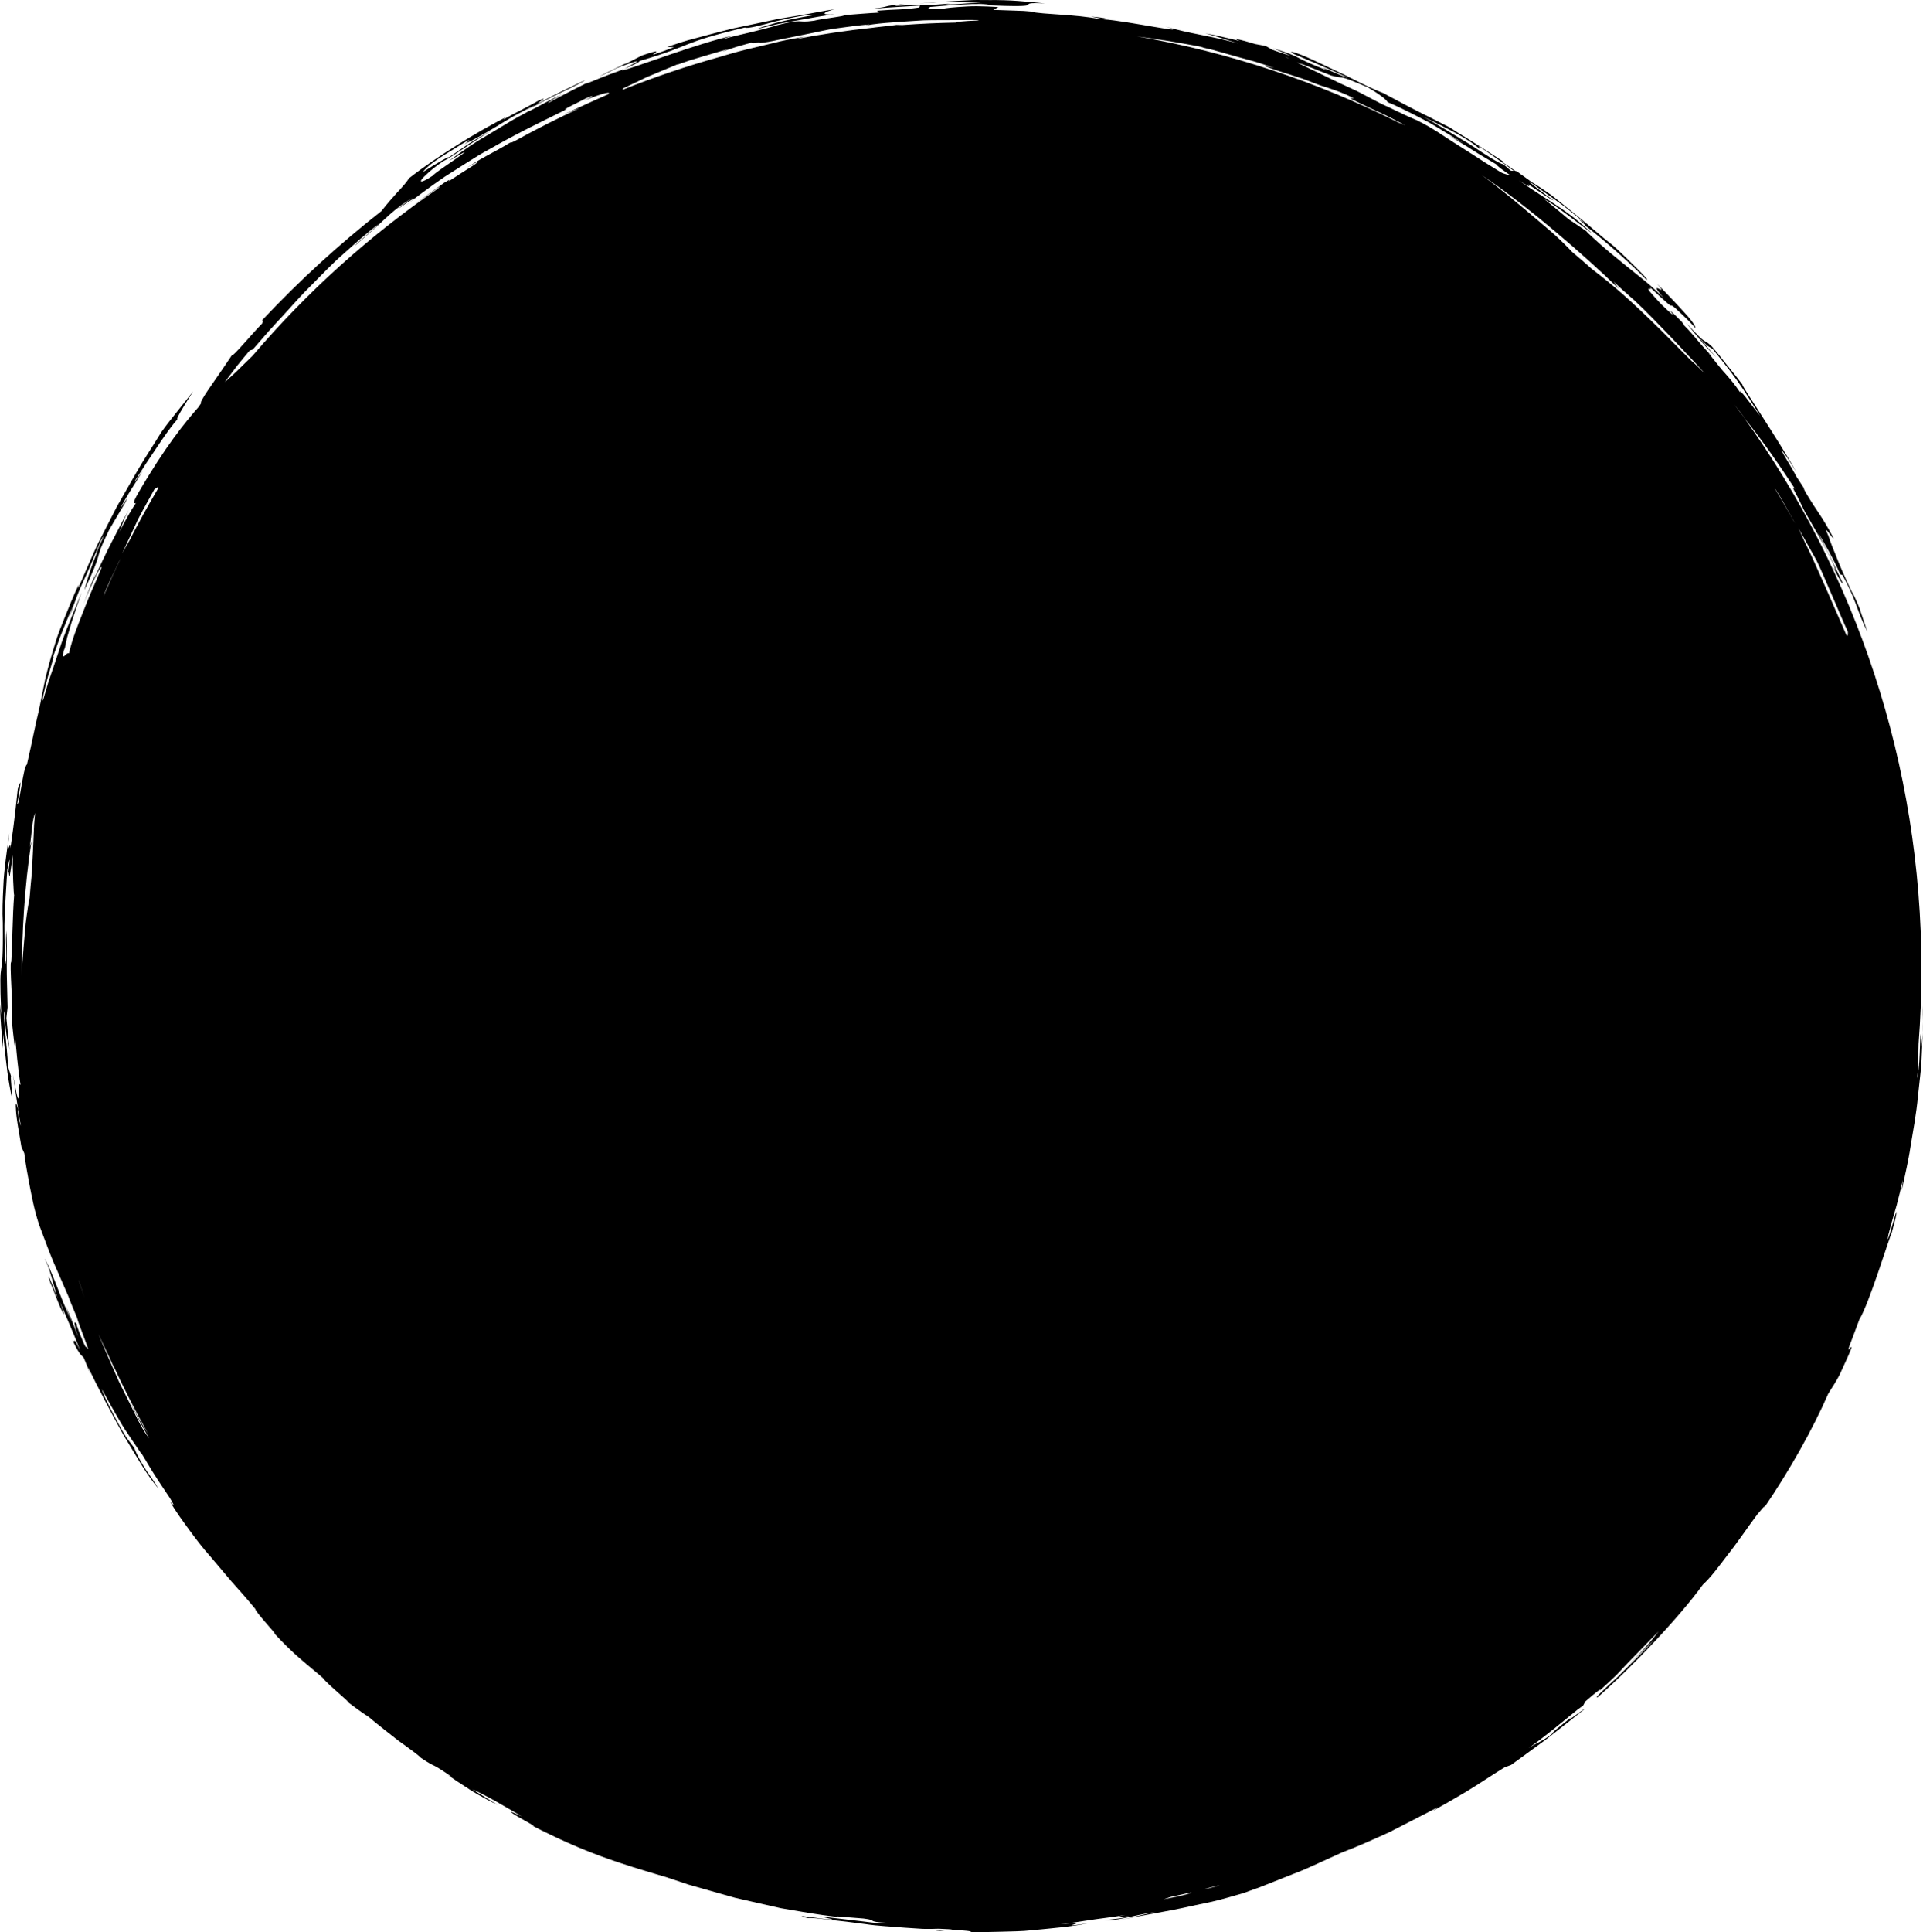 <?xml version="1.0" encoding="utf-8"?>
<!-- Generator: Adobe Illustrator 26.5.0, SVG Export Plug-In . SVG Version: 6.00 Build 0)  -->
<svg version="1.1" id="Ebene_1" xmlns="http://www.w3.org/2000/svg" xmlns:xlink="http://www.w3.org/1999/xlink" x="0px" y="0px"
	 viewBox="0 0 272.83 274.05" style="enable-background:new 0 0 272.83 274.05;" xml:space="preserve">
<g>
	<path d="M272.59,148.74c-0.13-0.07,0.03-1.79,0.01-2.51c-0.14,0.2-0.16,1.04-0.2,2.25c-0.05,1.21-0.07,2.81-0.4,4.48
		c0.16-1.63,0.16-3.27,0.2-4.91c0.27-3.46,0.41-6.96,0.41-10.5c0-29.24-9.35-56.3-25.21-78.36c2.62,3.26,4.93,6.58,7.28,10.18
		c-0.14-0.14-0.49-0.45-0.07,0.31c0.7,1.24,1.18,2.51,1.76,3.43c0.54,0.94,1.02,1.78,1.48,2.58c0.9,1.62,1.81,3.09,2.62,5.25
		l-0.37-0.46c0.18,0.35,1.41,2.76,1.34,2.21c-0.83-1.74-1.32-2.77-1.79-3.76c-0.52-0.97-0.99-1.89-1.76-3.43
		c0.76,1.19,2.3,3.86,3.18,5.95l0.34,0.12c0.71,1.28,1.34,2.61,1.85,3.99s1.02,2.75,1.68,4.06l-1.09-3.24
		c0.05,0.09,0.15,0.33,0.24,0.53c-0.58-1.43-1.12-2.65-1.35-2.95c-1.13-2.31-1.86-4.11-2.37-5.42c-0.55-1.29-0.83-2.12-0.96-2.53
		c-1.02-2.18,0.69,0.62,0.71,0.29c-1.83-3.43-1.94-3.12-3.94-6.45c-0.48-0.9-0.26-0.62-0.01-0.24l-1.41-2.18
		c0.03-0.19-3.54-5.8-1.24-2.59c0.31,0.5,0.89,1.42,1.34,2.13c-2.64-4.75-7.96-12.53-7.64-12.41c-0.89-1.19-1.24-1.6-1.72-2.19
		c-0.24-0.3-0.51-0.63-0.91-1.13c-0.38-0.51-0.91-1.16-1.68-2.06c-1.6-1.53-0.21,0.4-3.7-3.4l2.59,3.14
		c0.58,0.61,1.07,1.11,1.7,1.77l-2.79-3.19c1.83,1.96,1.6,1.53,2.27,1.99c4.16,5.04,4.92,6.72,6.74,9.48
		c-0.65-0.78-1.47-1.88-2.06-2.64c-0.6-0.75-1-1.13-0.69-0.55c-0.91-1.35-1.51-2.02-2.15-2.75c-0.66-0.71-1.28-1.53-2.46-3.01
		l0.53,0.5c-2.15-2.18-2.25-2.67-4.04-4.45c0.17,0.1-0.04-0.16-0.24-0.42c-3.88-3.9,1.03,1.31-2.94-2.51
		c-1.66-1.79-1.9-2.12-1.78-2.17s0.56,0.2,0.11-0.31c3.01,2.8,3.02,2.74,3.14,2.69c0.05-0.02,0.11-0.02,0.56,0.37
		c0.22,0.2,0.54,0.49,1.01,0.94c0.47,0.44,1.07,1.03,1.82,1.86c0.1-0.11-0.36-0.89-1.36-1.98c-0.99-1.1-2.41-2.62-4.1-4.32
		c2.07,2.34-1.72-1.08,0.97,2.07c-1.24-1.28-2.25-2.1-3.08-2.78c-0.84-0.67-1.5-1.19-2.18-1.74c-1.33-1.12-2.82-2.19-5.7-4.92
		l0.18,0.09c-0.87-0.65-1.8-1.23-2.7-1.84c-1.15-0.95-2.28-1.94-3.46-2.86c1.24,0.67,2.46,1.63,3.65,2.51
		c1.18,0.89,2.29,1.73,3.18,2.4c-3.85-3.6-5.78-4.31-10.45-7.57c1.28,0.82,1.84,1.08,1.31,0.53c1.71,1.16,3.55,2.39,3.61,2.3
		c-1.06-0.71-3.79-2.82-3.4-2.68c2.38,1.77,3.16,2.24,3.95,2.83c0.81,0.57,1.68,1.21,4.22,3.33c-2.61-1.9,0.32,0.39-0.26,0.13
		c0.79,0.52,5.57,4.46,8.63,7.6c0.45,0.25-0.2-0.44-1.2-1.44c-1-1.01-2.35-2.33-3.38-3.26c-1.04-0.81-2.05-1.66-3.04-2.51
		c-0.98-0.87-2.02-1.65-2.98-2.46c-0.98-0.79-1.92-1.57-2.84-2.28c-0.95-0.67-1.85-1.28-2.72-1.8c-1.49-1.04-2.03-1.46-2.11-1.55
		c-0.1-0.03-0.2-0.06-0.3-0.08c-0.6-0.43-1.2-0.86-1.82-1.25l0.13-0.07c-1.16-0.78-2.51-1.62-3.82-2.47
		c-1.3-0.86-2.65-1.59-3.71-2.34c-1.01-0.51-2-1.02-3.4-1.73c-1.42-0.67-3.22-1.65-5.88-3.06l0.2,0.04
		c-0.97-0.35-2.09-0.85-3.27-1.42c-1.18-0.57-2.4-1.24-3.65-1.8c-2.47-1.16-4.8-2.35-6.31-2.76c-0.93-0.08,0.64,0.48,2.6,1.33
		c1.96,0.86,4.38,1.85,5.27,2.37c-2.4-0.87-4.81-2.14-2.91-1.05c-5.53-2.14-3.13-1.73-7.82-3.2l2.56,1.08
		c-0.78-0.21-1.74-0.53-2.73-0.88c-0.07-0.1-0.55-0.33-0.81-0.49c-0.59-0.12-1.07-0.22-1.49-0.29c-0.97-0.3-1.92-0.55-2.68-0.73
		c-0.1,0.05,0.1,0.16,0.51,0.3c-0.07-0.02-0.15-0.03-0.23-0.05c-0.43-0.1-0.9-0.21-1.61-0.38c-0.71-0.16-1.65-0.42-3.08-0.65
		c1.58,0.39,3.11,0.95,4.66,1.43c-3.76-1.08-6.92-1.37-10.35-2.42c4.41,1.34-5.54-0.82-8.81-1.01c0.93,0.02,0.68-0.18-1.76-0.4
		c0.65,0.14,2.19,0.41,1.46,0.39c-3.92-0.74-7.93-0.64-10.07-1.08l0.54,0.02l-1.44-0.12l-1.44-0.05l-2.88-0.1l0.71-0.4
		c-0.99-0.07-2.05-0.1-3.04-0.12c-1-0.01-1.94,0.07-2.71,0.12c-1.55,0.11-2.42,0.24-1.74,0.29c-4.18,0-1.72-0.11-2.33-0.29
		c2.35-0.19,7.44-0.71,8.89-0.25c-0.34-0.04-1.22-0.07-1.43-0.03c5.45,0.23,6.34,0.13,6.55,0c0.22-0.15-0.25-0.38,2.48-0.23
		c-2.83-0.29-4.95-0.51-8-0.48c-0.35,0-0.98-0.01-1.76-0.01s-1.72,0.08-2.71,0.12c-1.97,0.13-4.13,0.2-5.57,0.4
		c1.98-0.23,3.49-0.21,4.88-0.22c1.4,0.03,2.69,0.01,4.24,0.15c-2.64-0.09-3.07,0.24-5.33,0.14l0.74-0.09l-2.88,0.22
		c-0.44-0.29-7.9,0.48-3.55-0.16c-3.91,0.37-1.33,0.29-4.87,0.71c2.34-0.22,4.68-0.32,7.02-0.48l-0.1,0.27
		c-2.54,0.37-3.17,0.23-5.99,0.46l0.27,0.27c-1.67,0.08-3.33,0.24-5,0.36c0.64,0.11-3.18,0.51-4.22,0.79
		c-2.74,0.39-1.07-0.43-5.64,0.73l0.34-0.05c-1.3,0.35-2.34,0.63-3.52,0.92c-1.18,0.3-2.52,0.56-4.37,1.08
		c0.19-0.1,1.2-0.43,1.7-0.59c-5.27,1.23-13.35,4.34-15.73,4.99c0.32-0.38,2.47-1.08,2.48-1.37c8-2.35,5.36-2.44,14.94-4.75
		c0.29,0.23,2.29-0.31,4.46-0.9c2.19-0.52,4.57-1.01,5.54-0.89c-1.9,0.31-4.11,0.73-5.73,1.18c-1.61,0.46-2.67,0.81-2.33,0.77
		c0.86-0.21,1.81-0.43,2.78-0.66c0.98-0.2,2-0.37,2.98-0.55c1.96-0.33,3.79-0.71,5.02-0.8c-1.09,0.03-1.47-0.02-1.4-0.17
		c0.08-0.16,0.62-0.36,1.4-0.56c-1.43,0.18-3.12,0.57-5.01,0.87c-0.95,0.16-1.94,0.32-2.96,0.49c-1.01,0.21-2.06,0.44-3.12,0.66
		c-1.07,0.22-2.15,0.45-3.24,0.68c-1.08,0.25-2.16,0.56-3.24,0.83c-1.07,0.29-2.14,0.57-3.18,0.85c-1.04,0.29-2.04,0.65-3.01,0.96
		l0.98,0.04c-6.58,2.5,0.7-0.59-4.51,1.16c-0.74,0.35-1.45,0.75-2.18,1.12l-0.33,0.1l-3.63,1.77c2.64-1.06,1.33-0.82,4.29-1.83
		c2.63-0.91-0.02,0.29-0.68,0.77c-0.9,0.31-2.92,1.06-4.22,1.6c-1.29,0.55-1.9,0.78-0.04-0.18c-2.19,1.15-4.43,2.2-6.57,3.42
		c-0.01-0.15,1.4-0.93,2.07-1.29c-1.63,0.73-3.17,1.63-4.76,2.44l0.15-0.13c-0.93,0.54-2,1.06-3.03,1.7
		c-1.05,0.63-2.12,1.28-3.17,1.91c-2.13,1.22-4,2.61-5.33,3.58c6.29-3.72-2.78,2.11-2.12,1.97c-1.08,0.74-1.87,1.1-1.84,0.85
		c0.01-0.13,0.23-0.41,0.73-0.87c0.49-0.47,1.25-1.12,2.4-1.91c1.38-0.63,4.44-2.98,6.92-4.35c-3.25,1.68-4.08,2.5-6.48,4.04
		c0.81-0.61-0.02-0.14-1.05,0.46c-1.05,0.58-2.22,1.42-2.24,1.34c0.13-0.15,0.39-0.46,1.01-0.99c0.63-0.51,1.64-1.2,3.22-2.14
		c4.64-2.95,0.66-0.03,1.99-0.96c0.68-0.28,2.35-1.2,4.18-2.32c0.93-0.54,1.87-1.17,2.82-1.67c0.94-0.51,1.84-0.97,2.59-1.33
		c0.32-0.13-0.63,0.4-1.1,0.66c1.28-0.64,3.22-1.73,4.96-2.53c1.73-0.82,3.18-1.54,3.34-1.73c-2.14,1.05-4.33,2.02-6.4,3.2
		c-1.42,0.64,1.88-1.2-0.18-0.3c-1.41,0.82-3.18,1.66-5.03,2.69l0.3-0.29c-3.88,1.97-9.71,5.53-13.67,8.62
		c-0.31,0.53-0.95,1.24-1.69,2.03c-0.73,0.8-1.53,1.73-2.22,2.62c-5.81,4.56-11.57,9.77-16.95,15.52c0.16-0.02,0.2,0.1,0.01,0.45
		c-1.56,1.59-4.16,4.76-4.29,4.5c-0.66,1.01-1.97,2.9-3.01,4.4c-1.06,1.49-1.71,2.71-1.25,2.25c-0.15,0.22-0.34,0.5-0.51,0.74
		c-1.87,2.14-4.63,5.47-8.51,12.15c-0.76,1.31-0.71,1.58-0.32,1.4c-0.91,1.36-1.62,2.71-2.34,4.08c0.46-1.1,0.62-1.89,1.73-3.87
		c-1.93,3.5-3.78,7.06-5.4,10.72l0.27-0.9c-0.59,1.47-1.23,2.91-1.72,4.41c0.43-1.27,1.15-2.81,1.7-3.92s0.95-1.79,0.85-1.27
		c-0.51,1.24-0.98,2.34-1.43,3.35s-0.8,1.98-1.18,2.9c-0.72,1.86-1.47,3.61-1.99,5.83c-0.44-0.19-1.01,1.26-0.77-0.27
		c0.1-0.29,0.16-0.42,0.2-0.5c0.08-0.43,0.19-0.97,0.34-1.58c0.18-0.61,0.38-1.29,0.59-2c0.44-1.42,0.96-2.96,1.45-4.3
		c-1.91,4.64-2.63,6.37-3.13,8c-0.27,0.81-0.53,1.58-0.9,2.68c-0.19,0.55-0.4,1.17-0.66,1.92c-0.22,0.76-0.49,1.64-0.8,2.7
		c-0.22,0.34,0.22-1.65,0.73-3.45c0.54-1.79,1.04-3.43,0.62-2.49c0.48-1.3,0.9-2.62,1.42-3.9l1.58-3.84
		c-0.5,1.32-0.51,1.5-0.71,2.14c0.48-1.35,0.9-2.47,1.28-3.47c0.38-0.99,0.8-1.83,1.16-2.64c0.75-1.6,1.32-3.1,2.16-5.08
		c0.68-1.19,0.24-0.22-0.19,0.71c-0.42,0.94-0.78,1.87-0.15,0.51c-1,2.33-1.73,4.71-2.03,5.89c1.39-2.94,1.69-3.81,1.92-4.6
		c0.11-0.39,0.21-0.76,0.41-1.34c0.23-0.58,0.58-1.37,1.19-2.61c0.71-1.19,1.38-2.4,2.12-3.57c1.22-2.19-0.56,0.63-0.65,0.74
		c1.41-2.7,2.18-3.6,3.32-5.6c-0.39,0.56-1.23,1.87-1.12,1.48c0.51-0.81,1.02-1.61,1.53-2.41c0.53-0.79,1.05-1.57,1.57-2.34
		c1.04-1.55,2.06-3.07,3.27-4.38c-1.34,1.56,0.97-2.18,1.87-3.55l-2.28,2.87c-0.76,0.96-1.53,1.91-2.23,2.91
		c-1.21,1.99-2.4,3.73-3.4,5.48c-1,1.74-1.95,3.4-2.91,5.08c-0.88,1.72-1.77,3.47-2.73,5.34c-0.89,1.9-1.77,3.97-2.77,6.28l0.11-0.6
		c-0.86,1.79-1.45,3.37-2.02,4.73c-0.55,1.36-1.01,2.52-1.32,3.58c-0.66,2.09-1.06,3.61-1.42,5.07c-0.31,1.47-0.56,2.88-0.97,4.73
		c-0.46,1.84-0.88,4.16-1.64,7.45c-0.54,0.27-1.1,6.14-1.38,5.57c0.74-4.01,0.46-3.22,0.08-2.11c-0.27,2.36-0.38,3.9-1.04,8.42
		c0.02-1.7-0.64,2.27-0.15-2.18c-0.43,3.07-0.78,5.45-0.85,7.48c-0.1,2.02-0.17,3.66-0.08,5.25c0.1,10.1-0.63,3.02-0.22,13.06
		L0,142.46c0.03,2.09,0.25,4.17,0.42,6.24l0.03-2.06c0.27,2.45,0.46,4.91,0.9,7.33c0.78,4.47,0-1.86,0.23-1.29
		c-0.15-0.49-0.33-0.99-0.44-1.48c-0.14-2.98-0.76-7.16-0.51-7.79c0.29,4.86,0.5,3.67,0.73,5.59l-0.45-4.61l0.17-1.52
		c-0.04-2.3-0.13-4.33-0.12-6.13c0.03-1.8,0.02-3.37-0.06-4.75c-0.15,1.9,0.12,3.1-0.08,4.8c-0.14-1.13-0.19-3.12-0.19-5.53
		c0.03-2.4,0.26-5.21,0.41-7.99c0.1-0.14,0.34-1.88,0.32-1.14c0.02,0.12-0.13,1.08-0.17,1.62c0.09-0.2,0.1,0.47,0.15,0.55
		c0.06,0.07,0.09-0.45,0.49-3.03c-0.07,1.88,0.11,5.79,0.18,5.65c-0.24,3.01-0.26,7.25-0.42,9.67l-0.05-0.19
		c-0.09,1.31,0.09,3.35,0.14,5.12c0.07,1.77,0.1,3.27,0.02,3.5c0.18,1.6,0.59,6.01,0.39,1.5c0.25,2.47,0.42,4.94,0.83,7.39
		c-0.59-1.18,0.21,5.81-1.08-1.49c0.02,0.12,0.13,0.86,0.31,2.11c0.09,0.62,0.2,1.37,0.33,2.24c0.12,0.86,0.26,1.84,0.49,2.91
		c-0.03-0.07-0.05-0.11-0.08-0.19c-0.07-0.25-0.12-0.45-0.18-0.56c-0.16-0.87-0.2-1.41-0.15-1.56c-0.32-1.27-0.38-0.95-0.29,0.19
		c0.06,1.15,0.44,3.1,0.77,5.11l0.41,0.91c0.21,1.75,0.49,3.13,0.77,4.66c0.31,1.52,0.59,3.21,1.32,5.45
		c0.66,1.72,1.27,3.45,1.97,5.14l2.19,5.03c0.35,1,0.8,1.97,1.2,2.97c0.19,0.69,0.76,2.14,1.15,3.21c0.39,1.08,0.69,1.74,0.15,0.94
		c0.08,0.5-0.59-0.97-1.31-2.96c-0.09-0.31,0.12,0.17,0.03-0.15c-0.36-0.5-0.62-0.67,0.17,1.78c-0.93-2.46-1.03-2.78-1.8-4.44
		l0.94,2.47c-0.38-0.9-0.82-1.93-1.26-2.95c-0.41-1.04-0.82-2.07-1.18-3c-0.75-1.84-1.36-3.21-1.45-3.13
		c0.68,1.05,1.2,3.53,1.83,5.57c-0.58-1.52-1.85-4.75-1.03-2.23c0.22,0.42,0.91,2.34,1.43,3.52c0.54,1.16,0.79,1.63-0.07-0.78
		c0.86,1.99,2.04,4.65,2.9,6.94c-1.25-2.61-0.61-0.82-1.1-1.49c1.11,2.32,1.35,2.12,1.59,2.47c0.41,0.99,0.77,1.89,1.1,2.74
		c-0.21-0.53-0.38-1.02-0.51-1.46c1.33,2.78,3.24,6.4,5.07,9.7c0.97,1.62,1.9,3.17,2.72,4.49s1.63,2.35,2.19,3.05
		c-0.31-0.61-1.05-1.59-1.76-2.65c-0.68-1.09-1.36-2.24-1.64-3.1l-1.14-1.5c-1.14-1.84-3.45-6.29-3.44-6.77
		c1.43,2.6,2.36,4.21,3.14,5.49c0.82,1.26,1.49,2.19,2.32,3.43c0.06-0.01,0.35,0.45,0.78,1.18c0.02,0.03,0.03,0.05,0.05,0.08
		l-0.03-0.04c0.86,1.52,2.46,3.9,3.37,5.25c1.07,1.77,0.18,0.65,0.02,0.49c0.88,1.55,1.88,2.85,2.8,4.13
		c0.93,1.27,1.86,2.48,2.88,3.62c0.99,1.16,1.99,2.34,3.03,3.58c1.09,1.2,2.22,2.49,3.41,3.93c-0.17,0.25,3.82,4.47,2.49,3.24
		c2.94,3.26,4.95,4.66,7.11,6.55c0.3,0.61,4.99,4.43,3.18,3.16c1.09,0.78,2.13,1.62,3.27,2.33c1.05,0.9,2.72,2.2,4.21,3.37
		c1.54,1.1,2.89,2.08,3.22,2.45c2.52,1.68,0.83,0.28,4.29,2.63c-0.19-0.06,0.07,0.14-0.66-0.34c0.76,0.55,2.11,1.45,3.49,2.33
		c1.39,0.86,2.86,1.61,3.75,2.05c-2.51-1.55-0.58-0.36-3.56-2.2c0.06-0.02,0.96,0.42,2.27,1.12c1.32,0.69,3,1.72,4.73,2.7
		c-1.25-0.53-1.61-0.73-1.55-0.62c0.07,0.09,0.59,0.45,1.21,0.79c1.24,0.7,2.81,1.56,1.64,1.06c7.66,3.95,12.45,5.41,19.3,7.43
		c1,0.33,2.03,0.68,3.08,1.03c1.06,0.3,2.15,0.61,3.24,0.92c1.09,0.31,2.19,0.62,3.29,0.93c1.11,0.26,2.22,0.51,3.32,0.76
		s2.18,0.49,3.24,0.73c1.07,0.18,2.11,0.36,3.12,0.53c2.01,0.33,3.88,0.64,5.53,0.74l-0.86-0.12l3.92,0.31
		c1.12,0.14,1.12,0.23,1.28,0.33c0.15,0.1,0.47,0.21,2.23,0.29c-0.3,0.05-0.84,0.05-1.53,0.02c-0.69-0.04-1.52-0.16-2.44-0.27
		c-1.83-0.22-3.95-0.47-5.75-0.68c1.51,0.36,1.93,0.42,1.73,0.45c-0.19,0.03-0.97-0.05-1.81-0.17c-1.68-0.23-3.63-0.52-1.62-0.04
		c0.61-0.05,1.73,0.09,3.15,0.26c1.43,0.14,3.17,0.36,4.99,0.6c1.82,0.28,3.77,0.35,5.57,0.51c0.9,0.06,1.78,0.11,2.6,0.17
		c0.82,0.02,1.58,0,2.26-0.02c5.24,0.2-2.41,0.2,0.2,0.3l1.68-0.15c2.07,0.11,2.76,0.18,2.71,0.32c1.39,0.03,2.84-0.02,4.3-0.05
		c1.46-0.05,2.93-0.04,4.36-0.21c2.87-0.28,5.63-0.5,7.93-0.98c-2.99,0.45-2.49,0.31-1.98,0.15c0.25-0.08,0.51-0.16,0.33-0.17
		s-0.79,0.04-2.27,0.14c0.45-0.05,1.02-0.12,1.69-0.2c0.67-0.1,1.43-0.22,2.24-0.34c1.63-0.26,3.51-0.45,5.32-0.77
		c-1.73,0.35-0.55,0.25,0.1,0.22c0.32-0.02,0.52-0.01,0.14,0.07c-0.19,0.04-0.52,0.11-1.04,0.2c-0.53,0.06-1.25,0.15-2.23,0.27
		c0.56,0.07,1.53-0.03,2.78-0.29c1.25-0.27,2.78-0.62,4.51-0.91c-1.75,0.42-5.63,1.32-5.28,1.26c2.56-0.67,6.76-1.24,10.5-2.11
		c0.94-0.2,1.85-0.39,2.71-0.57c0.86-0.19,1.65-0.42,2.36-0.61c1.41-0.39,2.48-0.7,2.96-0.91c0.45-0.16,0.93-0.33,1.44-0.51
		c0.5-0.2,1.02-0.41,1.56-0.62c1.08-0.43,2.24-0.88,3.41-1.35c1.19-0.44,2.36-0.98,3.52-1.51c1.15-0.52,2.28-1.04,3.34-1.52
		c2.17-0.81,4.4-1.83,6.7-2.87c1.12-0.58,2.26-1.16,3.4-1.75c1.14-0.6,2.32-1.15,3.45-1.81l-0.75,0.57c1.3-0.71,2.93-1.66,4.71-2.71
		c1.77-1.06,3.62-2.33,5.48-3.47l0.94-0.35c1.21-0.89,2.96-2.16,4.86-3.54c1.86-1.44,3.86-3.03,5.65-4.45
		c-0.03-0.12-3.35,2.5-1.87,1.15c-1.79,1.41-3.3,2.62-2.57,2.23c-1.79,1.41-2.04,1.23-3.61,2.24c2.4-1.69,4.64-3.6,6.92-5.44
		c0.57-0.42,0.77-0.57,0.81-0.58l0.33-0.61c1.72-1.49,2.26-1.87,2.04-1.55c0.92-0.83,1.68-1.53,2.35-2.18
		c0.65-0.68,1.23-1.29,1.81-1.91c1.18-1.22,2.39-2.45,4.2-4.31c-1.34,1.76-2.32,2.84-4.98,5.38c1.42-1.38,2.9-2.71,4.27-4.14
		c-0.84,1.08-3.21,3.31-5.11,5.23c-1.99,1.82-3.56,3.27-2.77,2.83c4.93-4.34,11.52-11.29,14.88-15.93c1.13-1.03,2.25-2.56,3.54-4.25
		c1.33-1.67,2.64-3.65,4.14-5.66c0.43-0.5,1.31-1.62,0.99-0.97c3.54-5.17,6.95-11.22,9.11-16.2c0.55-0.85,1.09-1.71,1.57-2.59
		c2.13-4.58,1.83-4.19,1.52-3.84c-0.15,0.18-0.31,0.34-0.16-0.13c0.07-0.24,0.23-0.62,0.47-1.26c0.23-0.64,0.56-1.52,1.02-2.72
		c1.36-2.15,4.33-11.91,4.58-12.27c0.5-1.87,0.75-2.71,0.64-2.98c-0.5,1.66-1.5,5.39-1.1,3.22c0.43-1.7,0.82-2.94,1.15-4.11
		c0.3-1.17,0.58-2.25,0.89-3.61c0.01,0.2-0.29,2.18-0.08,1.12c0.34-1.68,0.85-3.7,1.18-5.94c0.37-2.23,0.82-4.62,1.04-7.04
		c0.13-1.2,0.26-2.41,0.39-3.58c0.13-1.18,0.14-2.34,0.2-3.44c0.09-2.21,0.19-4.21,0.07-5.84
		C272.83,145.22,272.91,145.48,272.59,148.74 M4.84,116.92c-0.05,1.01-0.11,2.4-0.17,3.89c-0.06,0.88-0.1,1.79-0.12,2.69
		c-0.13,1.28-0.25,2.57-0.35,3.86c-0.14,0.63-0.36,1.96-0.57,3.74c-0.16,2.01-0.44,4.61-0.57,7.42c0.07-6.22,0.4-12.77,1.4-19.17
		l-0.24,0.79c0.16-1.02,0.24-1.96,0.33-2.77s0.23-1.5,0.41-2.05C4.97,115.29,4.93,115.92,4.84,116.92 M11.14,181.49
		c0.05,0.14,0.07,0.2,0.13,0.35c0.38,1.18,0.59,1.81,0.7,2.15C11.67,183.13,11.41,182.3,11.14,181.49 M15.58,82.41
		c0.39-0.83,0.85-1.8,1.29-2.73c0.08-0.16,0.16-0.32,0.25-0.48c-0.85,1.75-1.65,3.53-2.42,5.33C14.8,84.17,15.13,83.38,15.58,82.41
		 M20.47,203.04c-0.69-1.17-1.26-2.38-1.84-3.55c-0.59-1.18-1.16-2.33-1.73-3.48c-1.01-2.34-2.05-4.57-2.93-6.78
		c0.71,1.59,1.54,3.19,2.37,5.14c-0.1-0.26-0.22-0.54-0.32-0.81c1.53,3.34,3.2,6.6,4.99,9.78c-0.39-0.61-0.81-1.27-1.24-2.03
		c-0.51-0.94-1.04-1.97-1.59-3.05c0.07,0.15,0.38,0.79,0.88,1.8c0.25,0.51,0.55,1.1,0.89,1.78c0.37,0.66,0.78,1.4,1.22,2.19
		L20.47,203.04z M22.43,69.29c-1.43,2.42-2.79,4.88-4.07,7.39c-0.29,0.49-0.64,1.1-1.01,1.78l2.23-4.79
		c0.75-1.47,1.57-2.87,2.34-4.29C22.31,69.1,22.54,68.99,22.43,69.29 M86.27,13.38c-2.13,0.92-4.23,1.92-6.35,2.87
		c0.94-0.39,1.69-0.68,2.39-0.94c-3.16,1.45-6.26,3.02-9.29,4.7c-0.5,0.24-0.75,0.33-0.53,0.15c-1.02,0.63-2.32,1.33-3.5,1.97
		s-2.19,1.29-2.73,1.65c1.93-1.13,1.81-0.97,0.95-0.35c-1.2,0.75-2.38,1.51-3.56,2.29c0.03-0.1,0.49-0.48-0.6,0.18l-4.52,3.25
		l3.97-2.78l-0.36,0.37c-9.79,6.73-18.64,14.72-26.32,23.74c-1.83,1.8-2.87,2.82-3.93,3.71c0.61-0.8,1.21-1.59,1.78-2.35
		c0.59-0.75,1.2-1.44,1.75-2.12l0.44-0.14c0.75-0.87,1.48-1.71,2.19-2.52s1.44-1.56,2.13-2.32c1.38-1.52,2.69-3.01,4.11-4.4
		c1.41-1.41,2.77-2.88,4.36-4.26c1.57-1.39,3.18-2.9,5.1-4.32c-0.93,0.94-3.73,3.21-3.29,2.99c2.16-1.88,3.09-2.69,3.98-3.55
		c0.45-0.42,0.9-0.83,1.52-1.35c0.31-0.25,0.67-0.53,1.1-0.85c0.44-0.3,0.95-0.63,1.54-1.01c-0.81,0.6-1.37,0.98-1.7,1.26
		c-0.33,0.27-0.47,0.39-0.47,0.4c0,0.03,0.51-0.37,1.08-0.75c1.14-0.74,2.34-1.55-0.52,0.67c1.98-1.56,4.04-3.09,6.13-4.52
		c1.07-0.68,2.13-1.36,3.18-2.02c1.05-0.67,2.09-1.31,3.14-1.87c4.15-2.38,8.08-4.24,11.06-5.72c-1.59,0.55,2.38-1.33,2.54-1.45
		c1.59-0.7,1.12-0.31-0.16,0.27C86.08,12.98,86.73,13,86.27,13.38 M138.71,2.9c-2.14,0.09-3.1,0.21-3.06,0.3
		c-2.56,0.05-5.11,0.16-7.64,0.35c-0.21-0.01-0.48-0.01-0.82-0.02c-0.88,0.13-1.96,0.22-3.08,0.36l-0.19,0.03
		c-3.79,0.4-7.54,0.96-11.24,1.67c0.4-0.12,1.01-0.27,1.63-0.43c-1.2,0.24-2.4,0.43-3.59,0.7l-3.55,0.86
		c-1.68,0.37-3.33,0.84-4.98,1.33c-4.75,1.32-9.38,2.89-13.9,4.7c0.16-0.11,0.08-0.12,0.06-0.18c1.01-0.48,2.15-1.03,3.43-1.64
		c1.32-0.55,2.79-1.16,4.45-1.85l-0.17,0.11l1.78-0.62c0.6-0.19,1.2-0.36,1.8-0.54l3.61-1.06l-0.85,0.37l2.1-0.7l2.13-0.6
		c-0.04,0.28,1.35-0.18,1.14,0.05c0.7-0.04,1.64-0.21,2.76-0.46c1.12-0.23,2.42-0.49,3.82-0.77c1.4-0.26,2.89-0.66,4.43-0.85
		c1.53-0.22,3.09-0.42,4.58-0.55l-0.9,0.24c1.59-0.39,4.42-0.55,7.48-0.75c1.53-0.13,3.13-0.08,4.66-0.1c1.53,0.01,3.01-0.05,4.3,0
		L138.71,2.9z M205.71,18.43c1.34,0.71,2.78,1.48,4.29,2.73l-0.21-0.44c1.41,0.93,2.65,1.84,3.74,2.61
		c0.45,0.32,0.87,0.63,1.26,0.91c-0.16-0.02-0.31-0.03-0.43-0.02c-0.35-0.31-0.7-0.62-1.07-0.91c-0.57-0.09-2.46-1.32-4.69-2.8
		c-1.15-0.69-2.38-1.44-3.56-2.16c-1.19-0.71-2.32-1.4-3.32-1.86C203.11,17.09,204.36,17.74,205.71,18.43 M182.65,8.21
		c-0.13-0.06-0.27-0.12-0.39-0.18c0.2,0.08,0.4,0.15,0.6,0.23L182.65,8.21z M165.08,269.4c0.36-0.12,0.7-0.24,1.04-0.35
		c0.98-0.21,1.96-0.42,2.93-0.65C168.92,268.53,168.45,268.76,165.08,269.4 M171.5,267.85c-0.21,0.03-0.4,0.05-0.58,0.08
		c0.73-0.18,1.45-0.37,2.18-0.57C172.64,267.53,172.12,267.69,171.5,267.85 M198.47,17.41c-11.54-5.8-24.03-9.99-37.17-12.26
		c2.98,0.41,6.15,0.91,9.49,1.56c0,0-0.2,0.01-0.72-0.1c0.72,0.17,1.36,0.32,1.93,0.45c0.57,0.16,1.07,0.3,1.53,0.43
		c0.92,0.26,1.66,0.46,2.36,0.66c0.7,0.19,1.37,0.38,2.15,0.59c0.77,0.23,1.64,0.53,2.76,0.89l-1.42-0.33
		c0.36,0.23,1.47,0.6,2.93,1.06c0.73,0.24,1.56,0.48,2.42,0.77c0.85,0.32,1.74,0.66,2.64,1c1.09,0.33,3.46,1.08,4.76,1.87l-0.6-0.1
		c0.28,0.2,1.28,0.69,2.7,1.35c0.71,0.33,1.52,0.7,2.4,1.11c0.86,0.44,1.78,0.92,2.73,1.4C199.07,17.66,198.78,17.54,198.47,17.41
		 M212.91,24.42c-1.64-1-2.9-1.79-3.93-2.48c-1.05-0.67-1.89-1.2-2.68-1.7c-1.57-0.99-2.84-1.97-5.29-3.19
		c-1.06-0.44-2.46-1.1-4.08-1.89c-1.66-0.71-3.35-1.78-5.31-2.66c-1.24-0.53-4.76-2.28-7.66-3.66c0.34,0.12,0.69,0.23,1.03,0.35
		l3.9,1.53c2.42,0.64,0.35-0.38,5.19,1.67c1.61,0.96,2.66,1.76,2.79,2.1c0.88,0.34,2.41,1.09,4.33,2.07
		c0.48,0.25,0.99,0.51,1.51,0.79c0.51,0.3,1.04,0.62,1.58,0.94c1.08,0.66,2.22,1.35,3.39,2.06l-2.07-1.11
		c0.93,0.58,1.72,1.07,2.41,1.47c0.68,0.43,1.25,0.79,1.76,1.11c1.02,0.62,1.78,1.05,2.56,1.52c-0.2-0.07,0.06,0.14,0.59,0.57
		c0.25,0.17,1.07,0.76,1.3,0.92C214.2,24.86,213.36,24.69,212.91,24.42 M240.25,51.42c-0.8-0.62-6.79-7.14-12.17-11.51
		c-0.68-0.56-1.4-1.12-2.12-1.66c-0.96-0.85-1.94-1.7-2.93-2.53c-0.44-0.48-1.38-1.44-2.7-2.64c-1.54-1.3-6.85-5.94-10.12-8.25
		c6.32,4.21,14.83,11.59,19.46,16.13l-0.76-1.02c0.74,0.72,2.44,2.18,3.04,2.73c2.3,2.08,9.57,9.82,9.91,10.29
		C241.86,52.99,241.02,52.07,240.25,51.42 M246.08,57.4c0.65,0.84,1.22,1.58,1.68,2.17l-0.95-1.18
		C246.45,57.9,246.45,57.9,246.08,57.4 M251.75,69.19c0.23,0.29,0.67,1.02,1.21,1.95c0.45,0.8,0.97,1.74,1.47,2.64
		c0.09,0.16,0.17,0.32,0.25,0.48C253.74,72.55,252.76,70.86,251.75,69.19 M261.96,90.07c-1.13-2.57-4.67-10.83-5.97-13.33
		c-0.23-0.52-0.52-1.16-0.86-1.86l2.59,4.6c0.75,1.46,3.75,8.68,4.45,10.12C262.19,90.08,262.15,90.33,261.96,90.07"/>
</g>
</svg>
